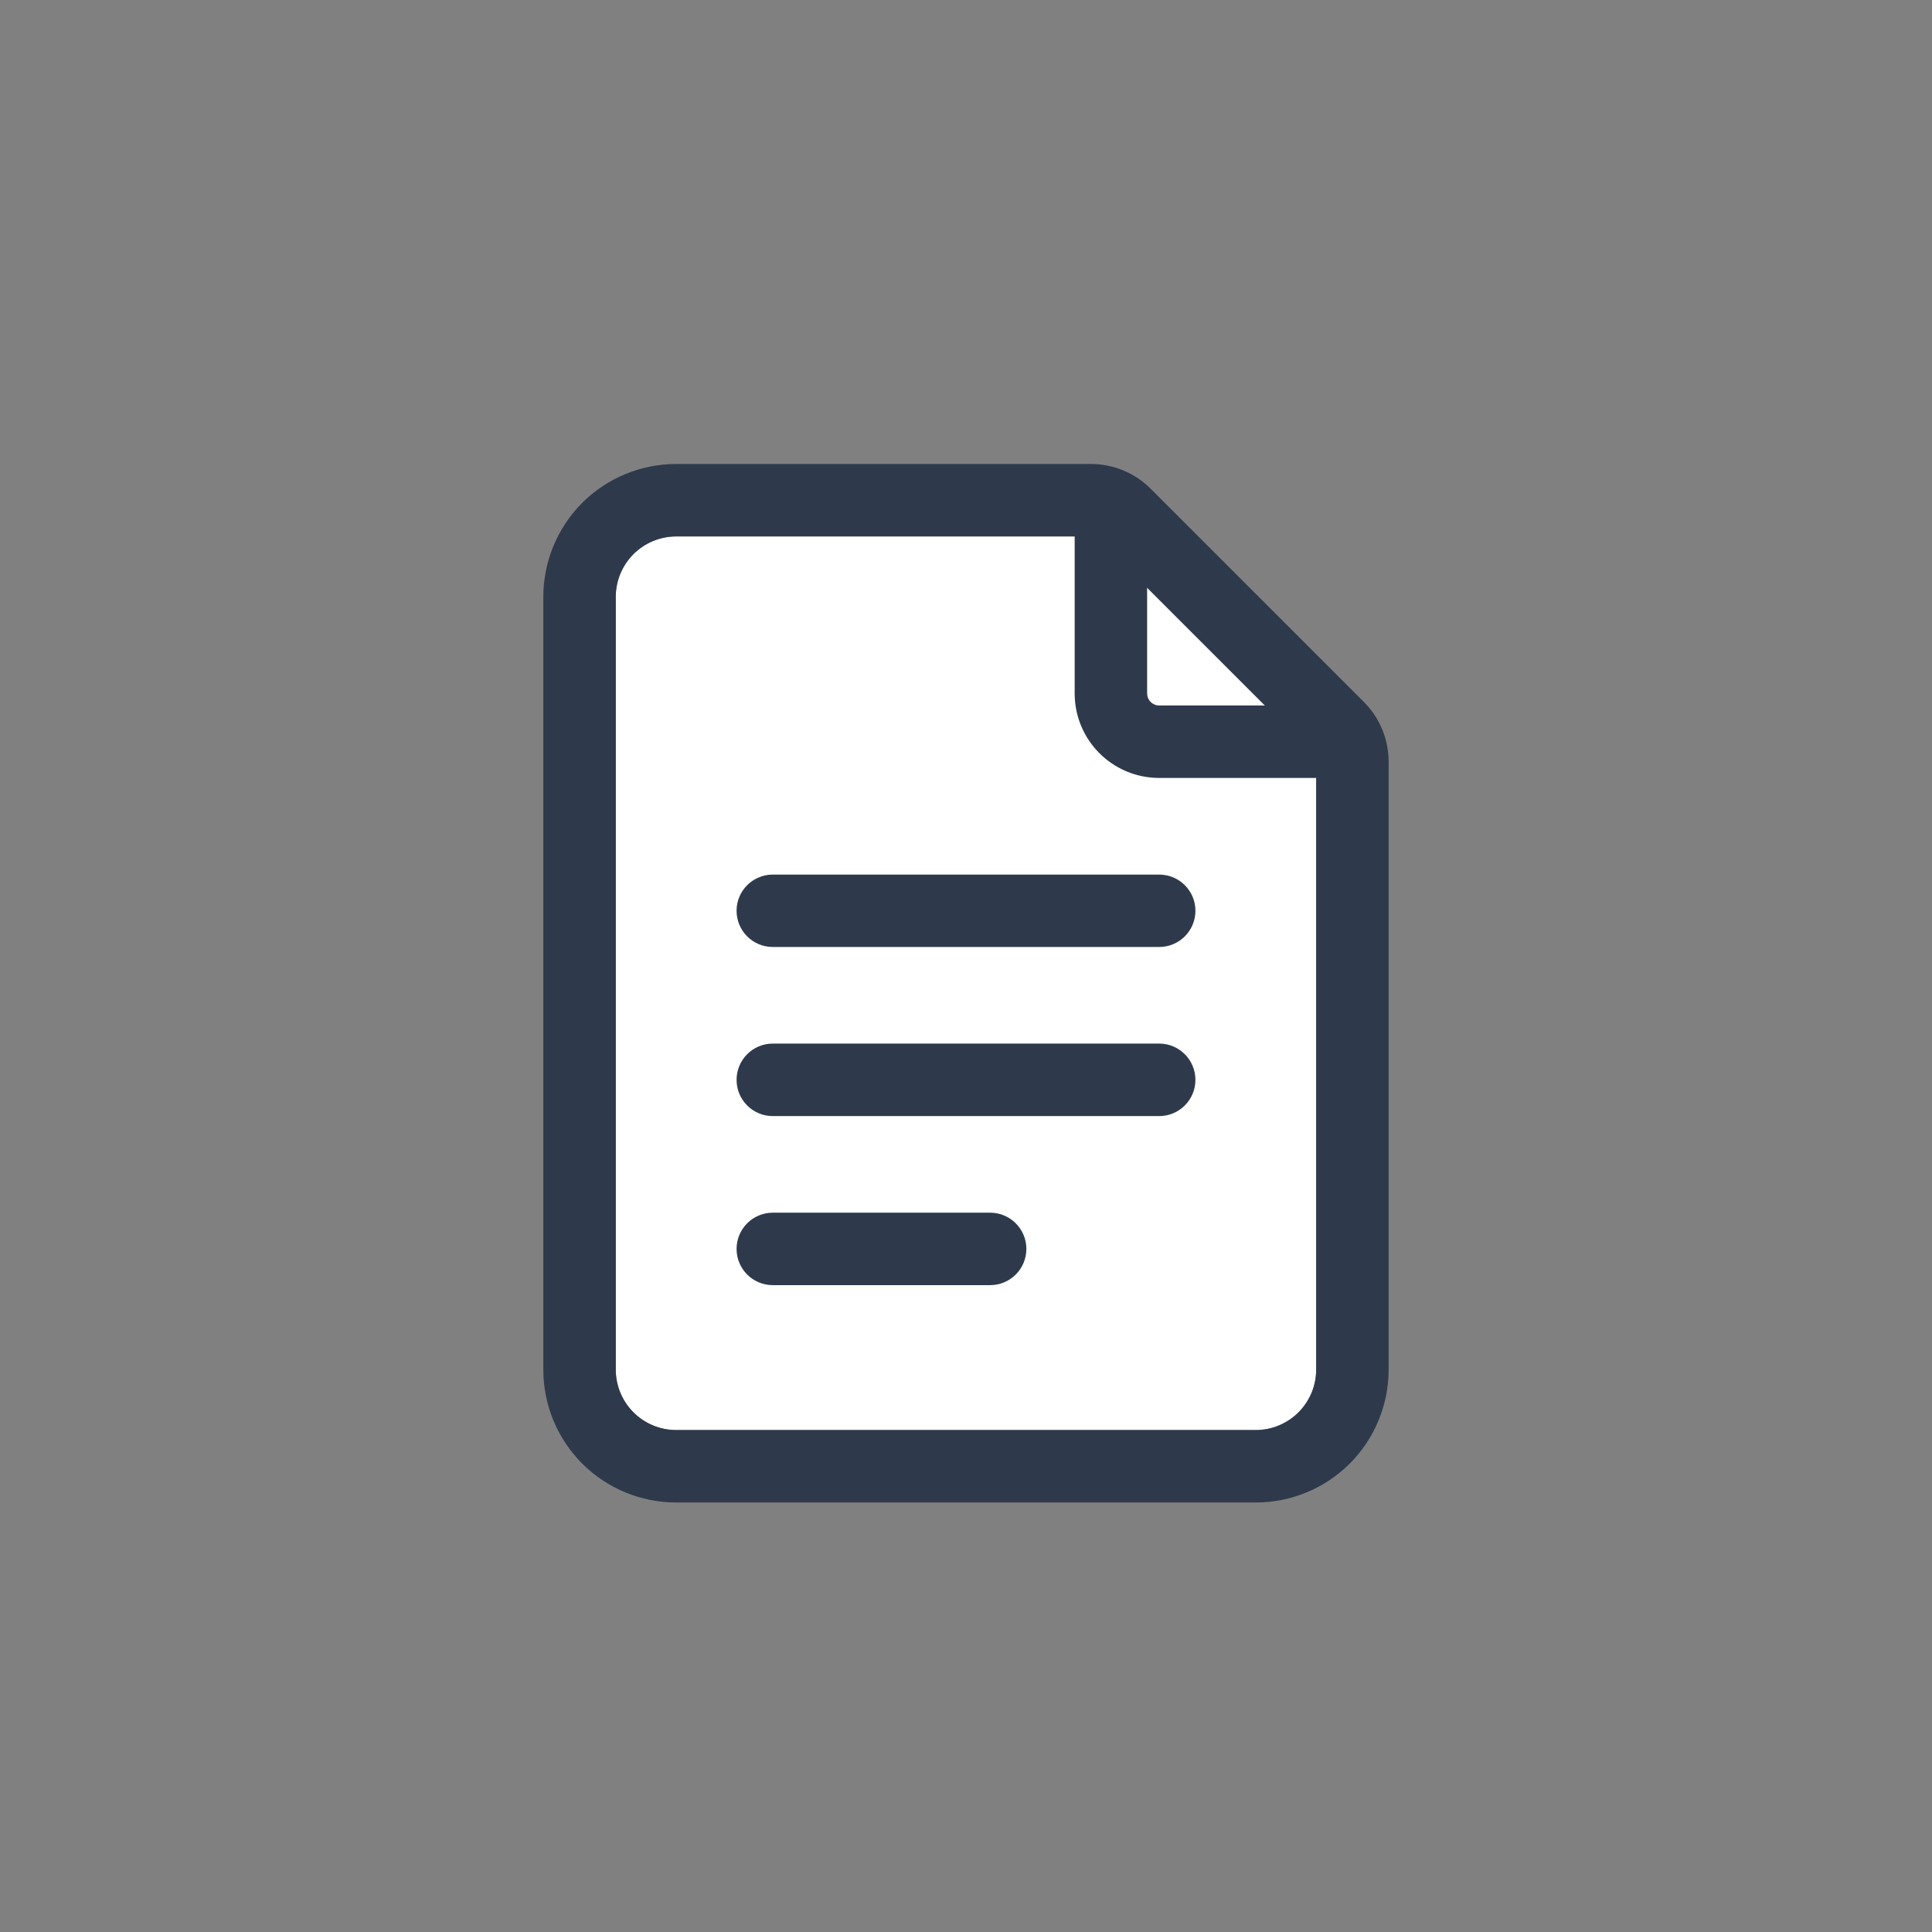 <svg width="32" height="32" viewBox="0 0 32 32" fill="none" xmlns="http://www.w3.org/2000/svg">
<rect x="0" y="0" width="32" height="32" fill="#808080" stroke="none"/>
<path d="M21.8 22.686V12.617C21.8 12.564 21.779 12.512 21.741 12.475L18.21 8.944C18.173 8.906 18.121 8.885 18.069 8.885H11.2C10.934 8.885 10.68 8.991 10.492 9.178C10.305 9.366 10.199 9.62 10.199 9.885V22.686C10.199 22.951 10.305 23.205 10.492 23.393C10.68 23.58 10.934 23.686 11.2 23.686H20.8C21.066 23.686 21.319 23.58 21.507 23.393C21.694 23.205 21.8 22.951 21.8 22.686Z" fill="white"/>
<path fill-rule="evenodd" clip-rule="evenodd" d="M23 22.686C23 23.269 22.768 23.829 22.356 24.242C21.943 24.654 21.383 24.886 20.8 24.886H11.2C10.616 24.886 10.056 24.654 9.643 24.242C9.231 23.829 8.999 23.269 8.999 22.686V9.885C8.999 9.302 9.231 8.742 9.643 8.329C10.056 7.917 10.616 7.685 11.2 7.685H18.069C18.44 7.685 18.796 7.832 19.058 8.095L22.59 11.627C22.853 11.889 23 12.245 23 12.617V22.686ZM21.8 22.686V12.617C21.8 12.564 21.779 12.512 21.741 12.475L18.21 8.944C18.173 8.906 18.121 8.885 18.069 8.885H11.2C10.934 8.885 10.68 8.991 10.492 9.178C10.305 9.366 10.199 9.62 10.199 9.885V22.686C10.199 22.951 10.305 23.205 10.492 23.393C10.68 23.58 10.934 23.686 11.2 23.686H20.8C21.066 23.686 21.319 23.58 21.507 23.393C21.694 23.205 21.8 22.951 21.8 22.686Z" fill="#2E3A4C"/>
<path fill-rule="evenodd" clip-rule="evenodd" d="M17.8 8.685C17.8 8.354 18.069 8.085 18.4 8.085C18.731 8.085 19 8.354 19 8.685V11.485C19 11.596 19.089 11.685 19.2 11.685H22C22.331 11.685 22.6 11.954 22.6 12.285C22.6 12.617 22.331 12.885 22 12.885H19.2C18.426 12.885 17.8 12.259 17.8 11.485V8.685Z" fill="#2E3A4C"/>
<path fill-rule="evenodd" clip-rule="evenodd" d="M12.8 15.685C12.468 15.685 12.2 15.417 12.2 15.085C12.2 14.754 12.468 14.486 12.8 14.486H19.2C19.531 14.486 19.8 14.754 19.8 15.085C19.8 15.417 19.531 15.685 19.2 15.685H12.8Z" fill="#2E3A4C"/>
<path fill-rule="evenodd" clip-rule="evenodd" d="M12.8 18.486C12.468 18.486 12.2 18.217 12.2 17.886C12.2 17.554 12.468 17.285 12.8 17.285H19.2C19.531 17.285 19.8 17.554 19.8 17.886C19.8 18.217 19.531 18.486 19.2 18.486H12.8Z" fill="#2E3A4C"/>
<path fill-rule="evenodd" clip-rule="evenodd" d="M12.8 21.286C12.468 21.286 12.2 21.017 12.2 20.686C12.2 20.355 12.468 20.086 12.8 20.086H16.4C16.731 20.086 17 20.355 17 20.686C17 21.017 16.731 21.286 16.4 21.286H12.8Z" fill="#2E3A4C"/>
</svg>
